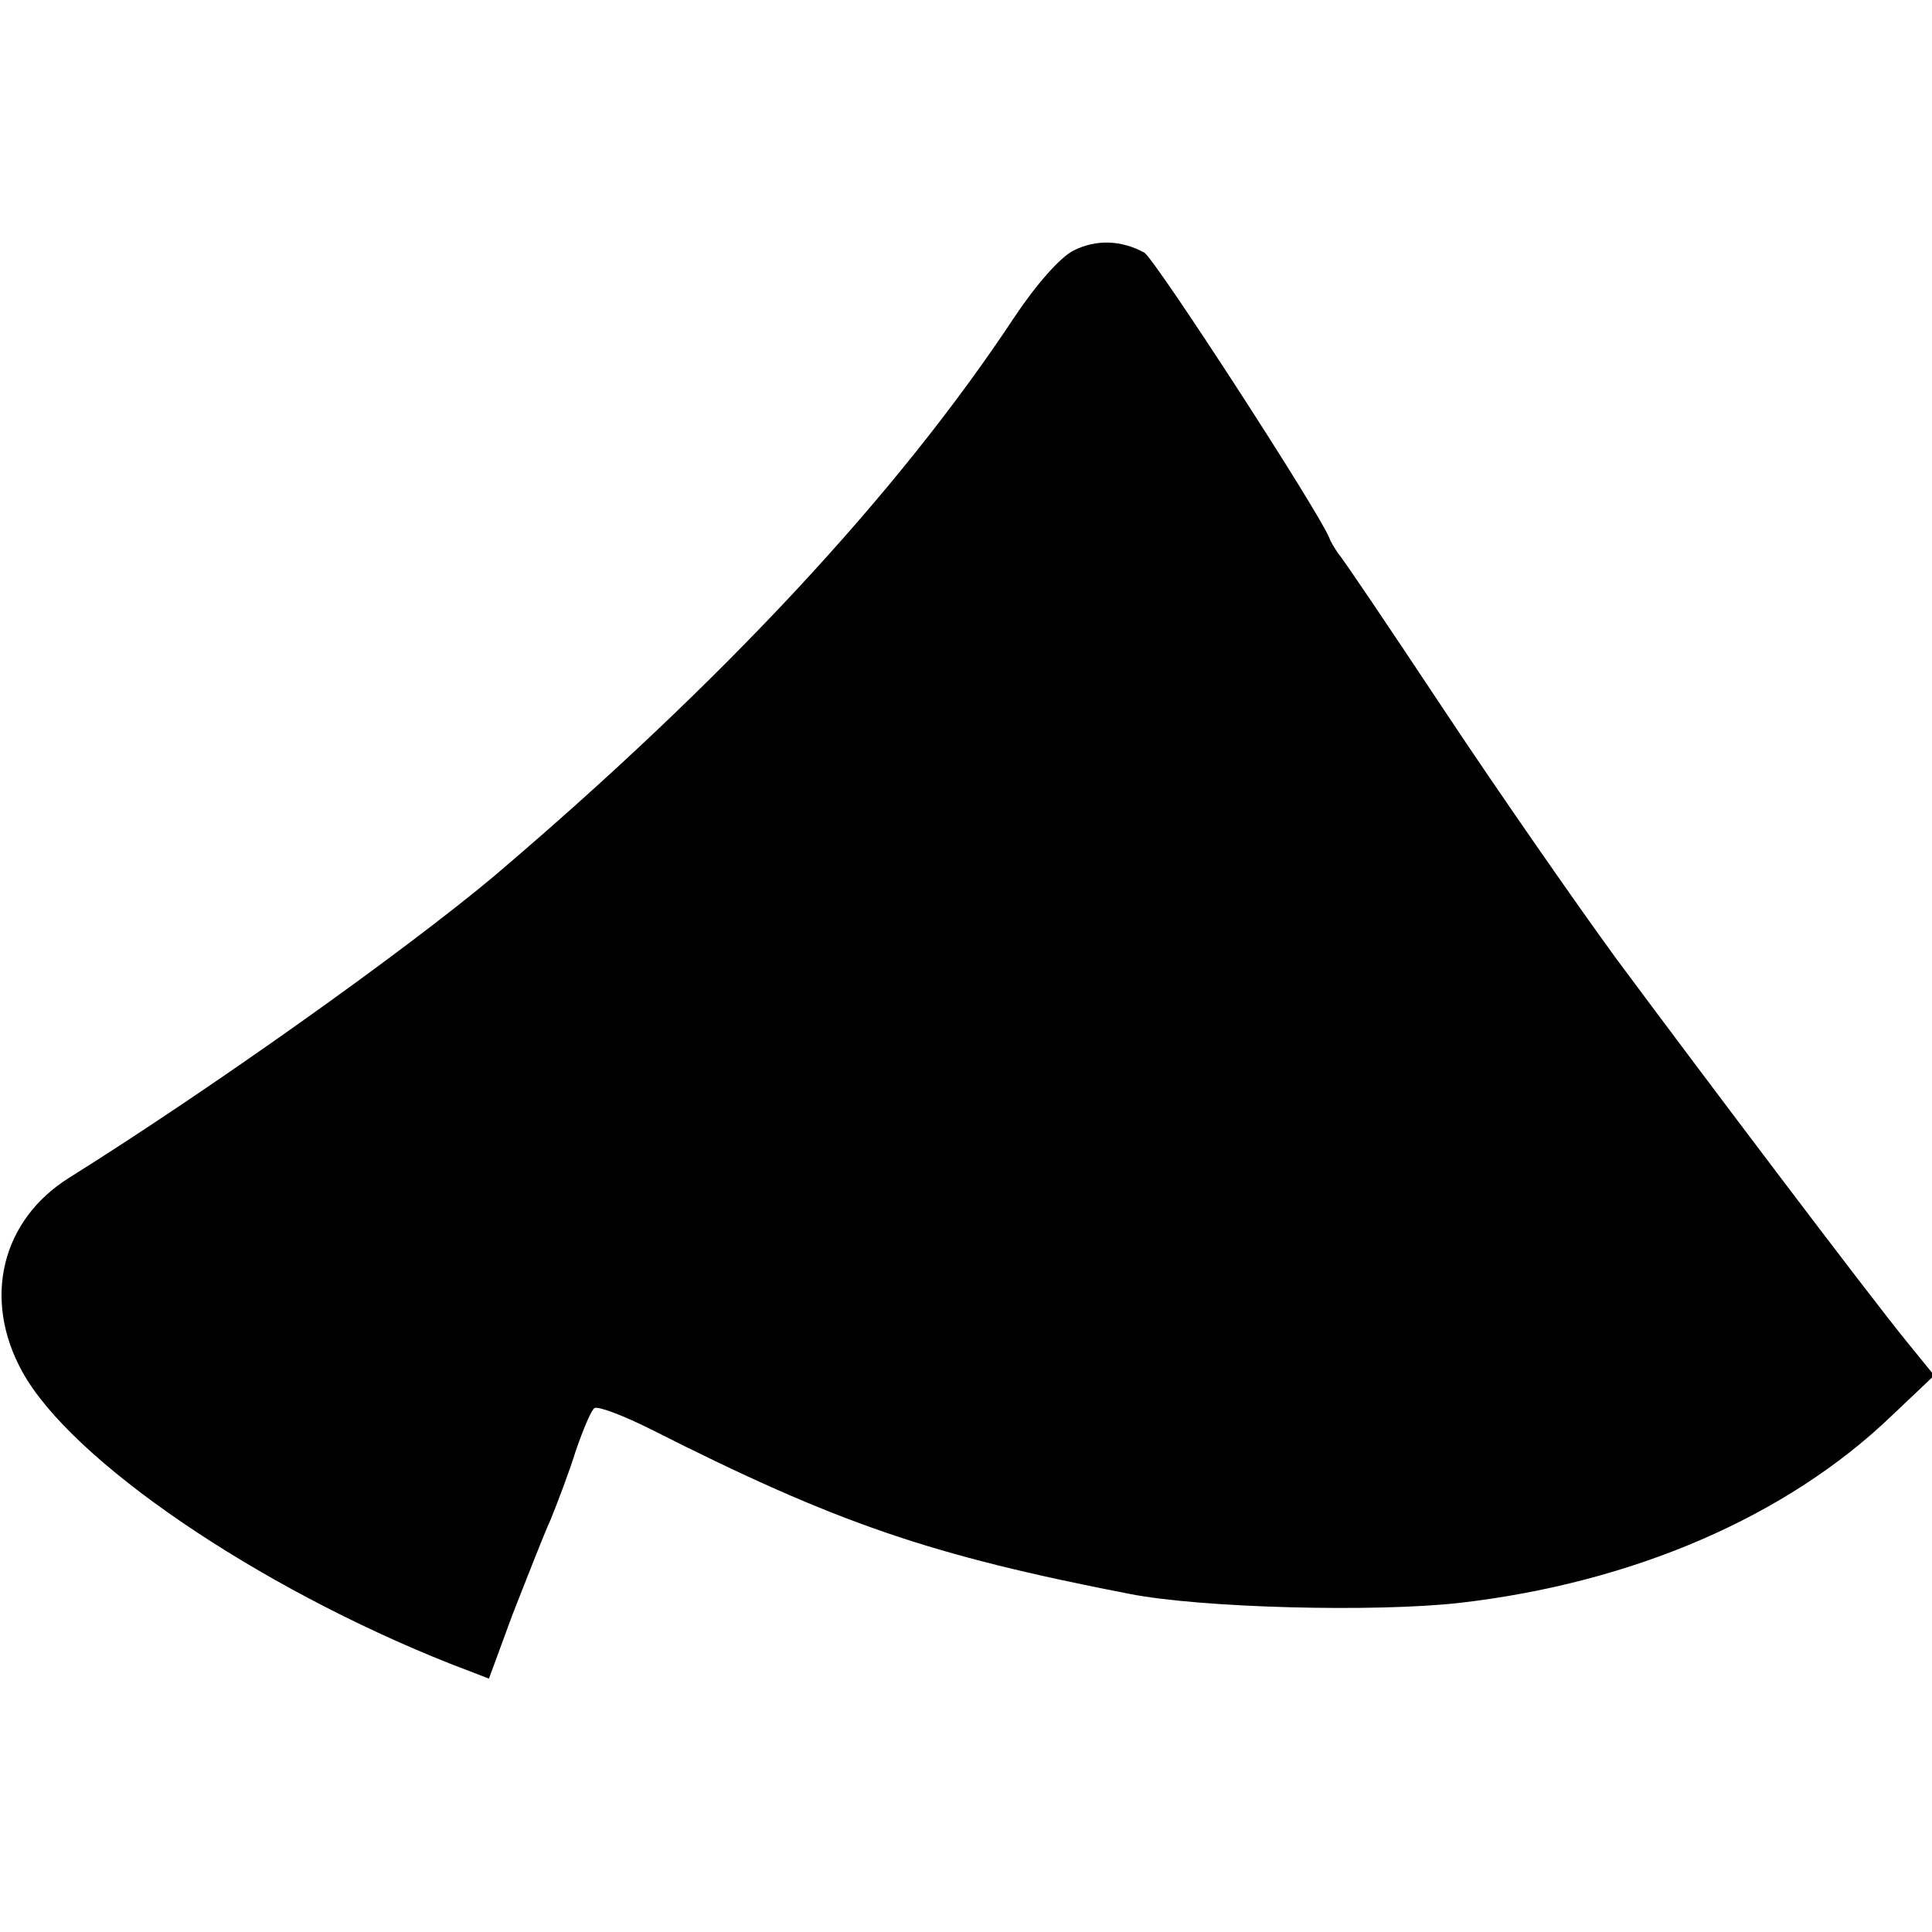 <?xml version="1.0" standalone="no"?>
<!DOCTYPE svg PUBLIC "-//W3C//DTD SVG 20010904//EN"
 "http://www.w3.org/TR/2001/REC-SVG-20010904/DTD/svg10.dtd">
<svg version="1.0" xmlns="http://www.w3.org/2000/svg"
 width="260pt" height="260pt" viewBox="0 0 260 260"
 preserveAspectRatio="xMidYMid meet">
<g transform="translate(0,260) scale(0.1,-0.1)"
fill="#000000" stroke="none">
<path d="M1445 2263 c-18 -9 -50 -45 -80 -90 -158 -239 -393 -491 -700 -752
-123 -103 -382 -287 -572 -406 -91 -57 -117 -163 -63 -261 66 -120 316 -290
576 -393 l52 -20 32 87 c19 48 41 105 51 127 9 22 25 64 34 93 10 29 21 55 25
57 5 3 39 -10 77 -29 251 -127 376 -169 643 -221 97 -19 331 -25 445 -12 233
27 439 116 580 251 l58 55 -35 43 c-50 61 -275 359 -393 518 -54 74 -159 225
-232 335 -73 110 -137 205 -142 210 -4 6 -10 15 -12 21 -15 37 -235 376 -249
384 -31 17 -65 18 -95 3z"/>
</g>
</svg>
